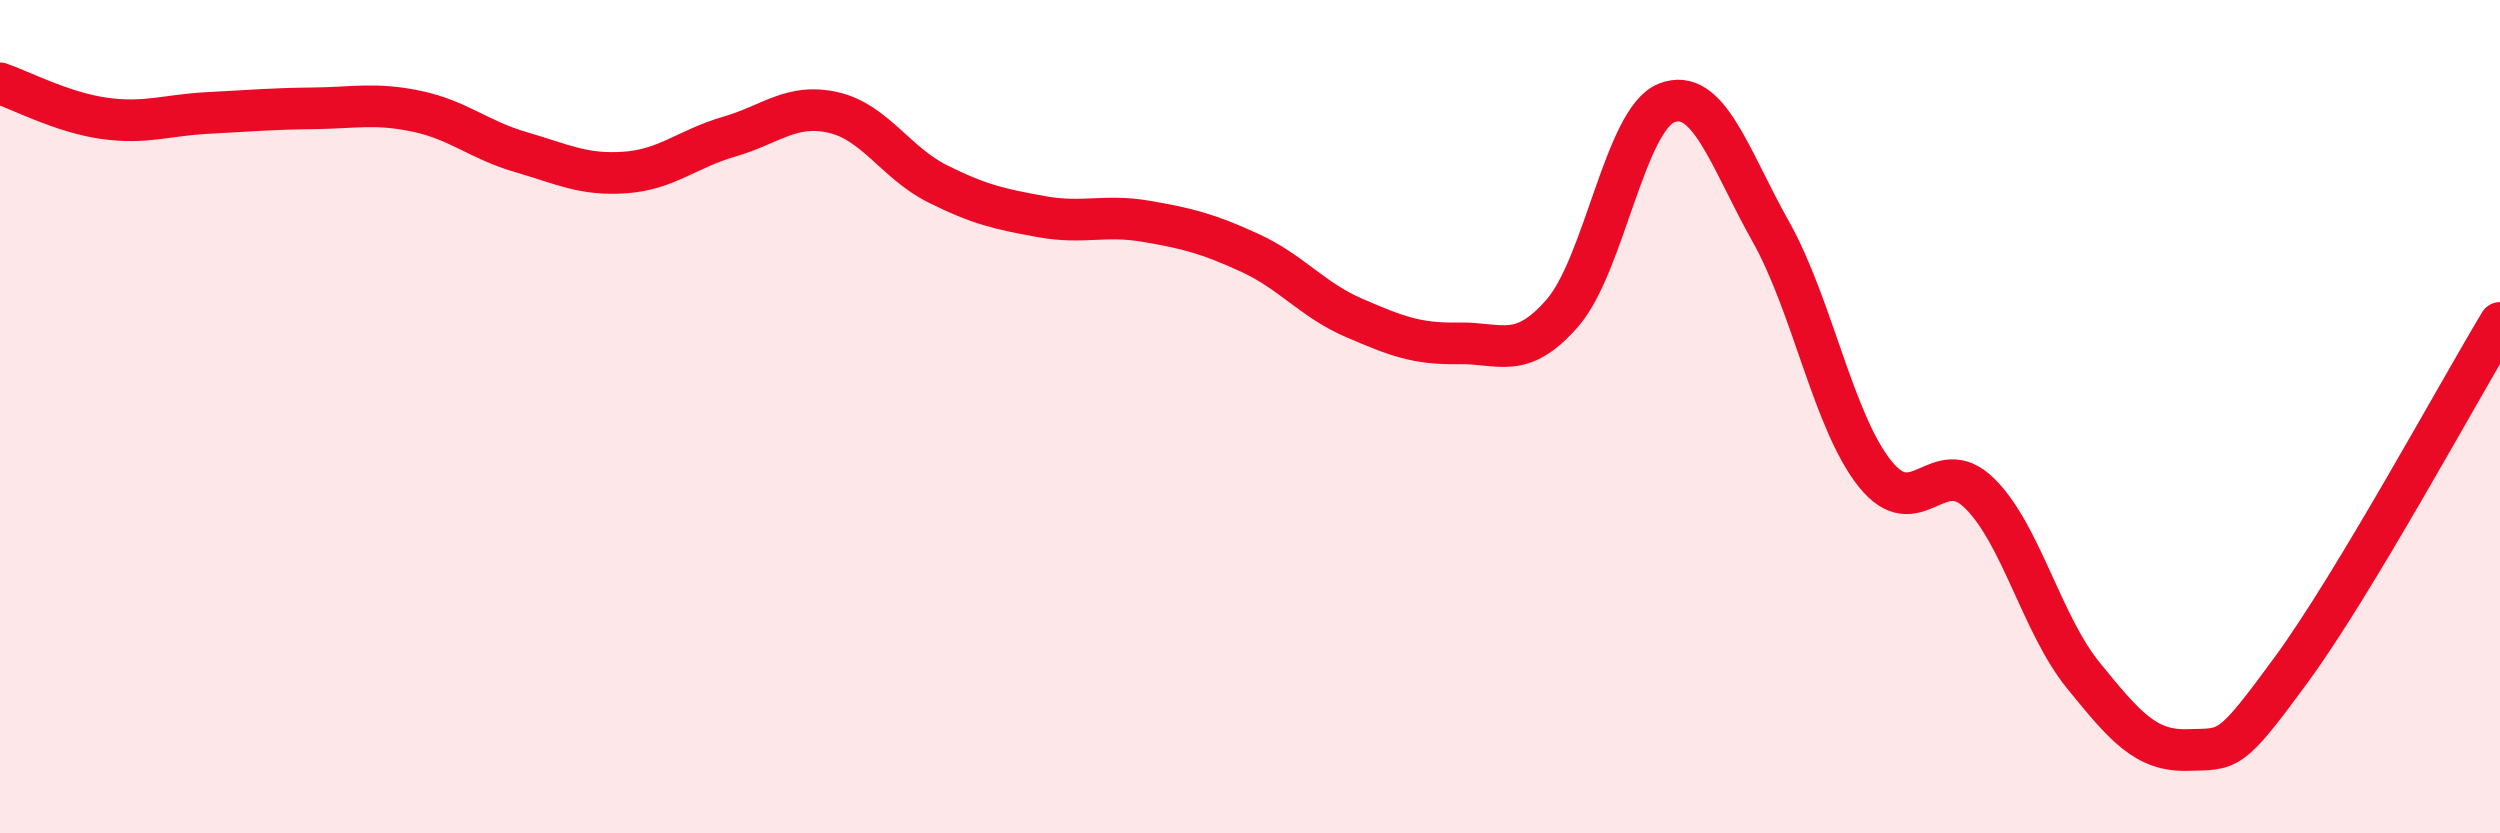 
    <svg width="60" height="20" viewBox="0 0 60 20" xmlns="http://www.w3.org/2000/svg">
      <path
        d="M 0,2 C 0.5,2.17 1.5,2.7 2.5,2.84 C 3.5,2.98 4,2.76 5,2.71 C 6,2.66 6.5,2.61 7.5,2.6 C 8.5,2.59 9,2.46 10,2.67 C 11,2.88 11.5,3.36 12.5,3.65 C 13.5,3.94 14,4.21 15,4.14 C 16,4.07 16.5,3.57 17.5,3.28 C 18.5,2.99 19,2.47 20,2.7 C 21,2.93 21.5,3.91 22.5,4.41 C 23.5,4.91 24,5.02 25,5.2 C 26,5.38 26.5,5.14 27.5,5.31 C 28.5,5.48 29,5.61 30,6.07 C 31,6.53 31.5,7.2 32.5,7.63 C 33.5,8.06 34,8.26 35,8.24 C 36,8.22 36.5,8.66 37.5,7.51 C 38.5,6.36 39,2.86 40,2.47 C 41,2.08 41.5,3.78 42.5,5.56 C 43.5,7.34 44,10.12 45,11.37 C 46,12.62 46.5,10.86 47.5,11.83 C 48.5,12.8 49,14.98 50,16.21 C 51,17.44 51.5,18.03 52.5,18 C 53.5,17.97 53.5,18.11 55,16.06 C 56.5,14.01 59,9.41 60,7.75L60 20L0 20Z"
        fill="#EB0A25"
        opacity="0.1"
        stroke-linecap="round"
        stroke-linejoin="round"
      />
      <path
        d="M 0,2 C 0.5,2.17 1.5,2.7 2.5,2.84 C 3.5,2.98 4,2.76 5,2.71 C 6,2.66 6.5,2.61 7.5,2.6 C 8.5,2.59 9,2.46 10,2.67 C 11,2.88 11.5,3.36 12.5,3.65 C 13.5,3.94 14,4.21 15,4.14 C 16,4.07 16.5,3.57 17.5,3.28 C 18.5,2.99 19,2.47 20,2.7 C 21,2.93 21.5,3.91 22.5,4.41 C 23.5,4.91 24,5.02 25,5.2 C 26,5.38 26.5,5.14 27.5,5.31 C 28.5,5.48 29,5.61 30,6.07 C 31,6.53 31.5,7.2 32.5,7.63 C 33.5,8.06 34,8.26 35,8.24 C 36,8.22 36.5,8.66 37.5,7.51 C 38.5,6.36 39,2.86 40,2.47 C 41,2.08 41.5,3.78 42.5,5.56 C 43.5,7.34 44,10.12 45,11.37 C 46,12.62 46.5,10.86 47.5,11.83 C 48.5,12.8 49,14.98 50,16.21 C 51,17.44 51.5,18.03 52.5,18 C 53.5,17.97 53.5,18.11 55,16.06 C 56.5,14.01 59,9.41 60,7.75"
        stroke="#EB0A25"
        stroke-width="1"
        fill="none"
        stroke-linecap="round"
        stroke-linejoin="round"
      />
    </svg>
  